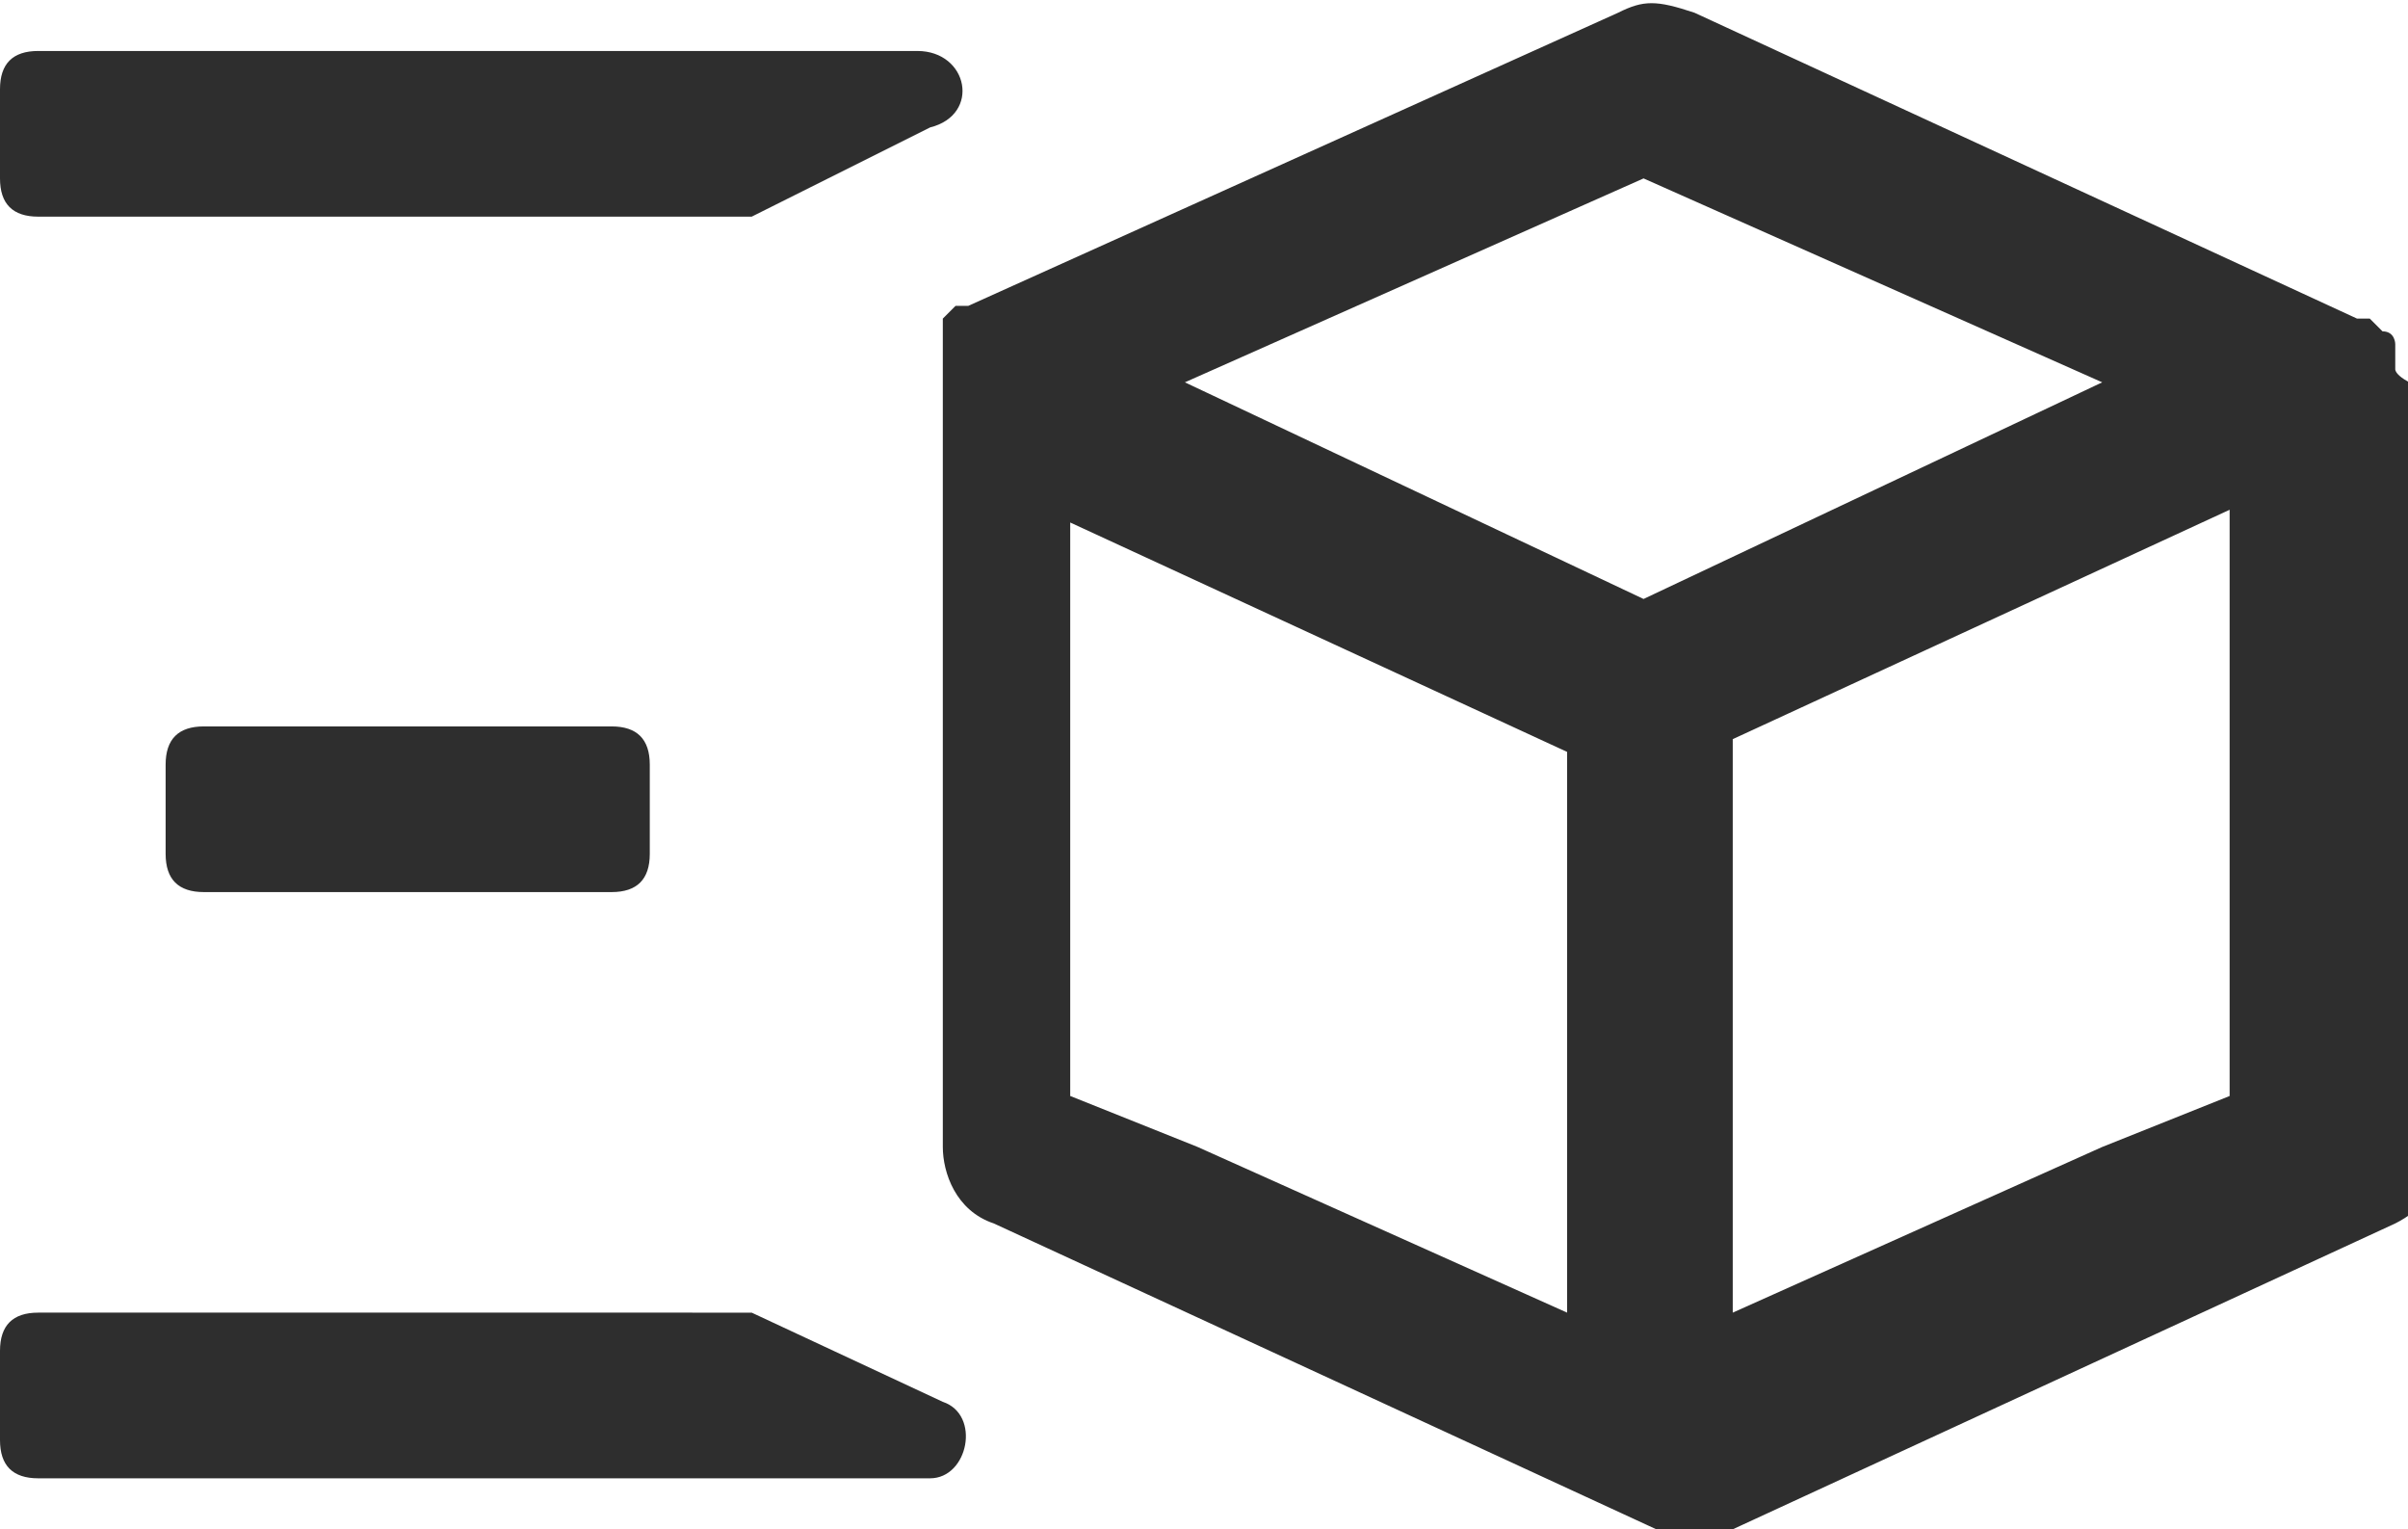 <svg fill="currentColor" aria-hidden="true" version="1.1" id="prefix-Layer_1" xmlns="http://www.w3.org/2000/svg" xmlns:xlink="http://www.w3.org/1999/xlink" x="0px" y="0px" width="100%" height="100%" viewBox="0 0 18.9 12" style="fill-rule:evenodd;clip-rule:evenodd;fill:#2e2e2e" xml:space="preserve"><path class="st0" d="M18.8,2.9c0,0,0-0.1,0-0.2c0,0,0-0.1-0.1-0.1c0,0-0.1-0.1-0.1-0.1c0,0,0,0-0.1,0l-5.2-2.4C13,0,12.9,0,12.7,0.1
	L7.6,2.4c0,0,0,0-0.1,0c0,0,0,0-0.1,0.1l0,0c0,0,0,0,0,0.1c0,0,0,0.1,0,0.2V9c0,0.2,0.1,0.5,0.4,0.6l5.2,2.4c0.1,0,0.2,0,0.3,0
	c0.1,0,0.2,0,0.3,0l5.2-2.4c0.2-0.1,0.4-0.3,0.4-0.6V3.1C18.8,3,18.8,2.9,18.8,2.9z M12.3,10.3L9.4,9L8.4,8.6V4.1l3.9,1.8L12.3,10.3
	L12.3,10.3z M12.9,4.7L9.3,3l3.6-1.6L16.5,3L12.9,4.7z M17.5,8.6L16.5,9l-2.9,1.3V5.8L17.5,4L17.5,8.6L17.5,8.6z M4.8,5.7
	c0.2,0,0.3,0.1,0.3,0.3v0.7c0,0.2-0.1,0.3-0.3,0.3H1.6c-0.2,0-0.3-0.1-0.3-0.3V6c0-0.2,0.1-0.3,0.3-0.3L4.8,5.7L4.8,5.7z M5.8,1.7
	H0.3C0.1,1.7,0,1.6,0,1.4V0.7c0-0.2,0.1-0.3,0.3-0.3h6.9c0.4,0,0.5,0.5,0.1,0.6L5.9,1.7C5.9,1.7,5.8,1.7,5.8,1.7z M5.8,10.3
	c0,0,0.1,0,0.1,0l1.5,0.7c0.3,0.1,0.2,0.6-0.1,0.6H0.3c-0.2,0-0.3-0.1-0.3-0.3v-0.7c0-0.2,0.1-0.3,0.3-0.3H5.8z"></path><title>Delivery icon</title></svg>